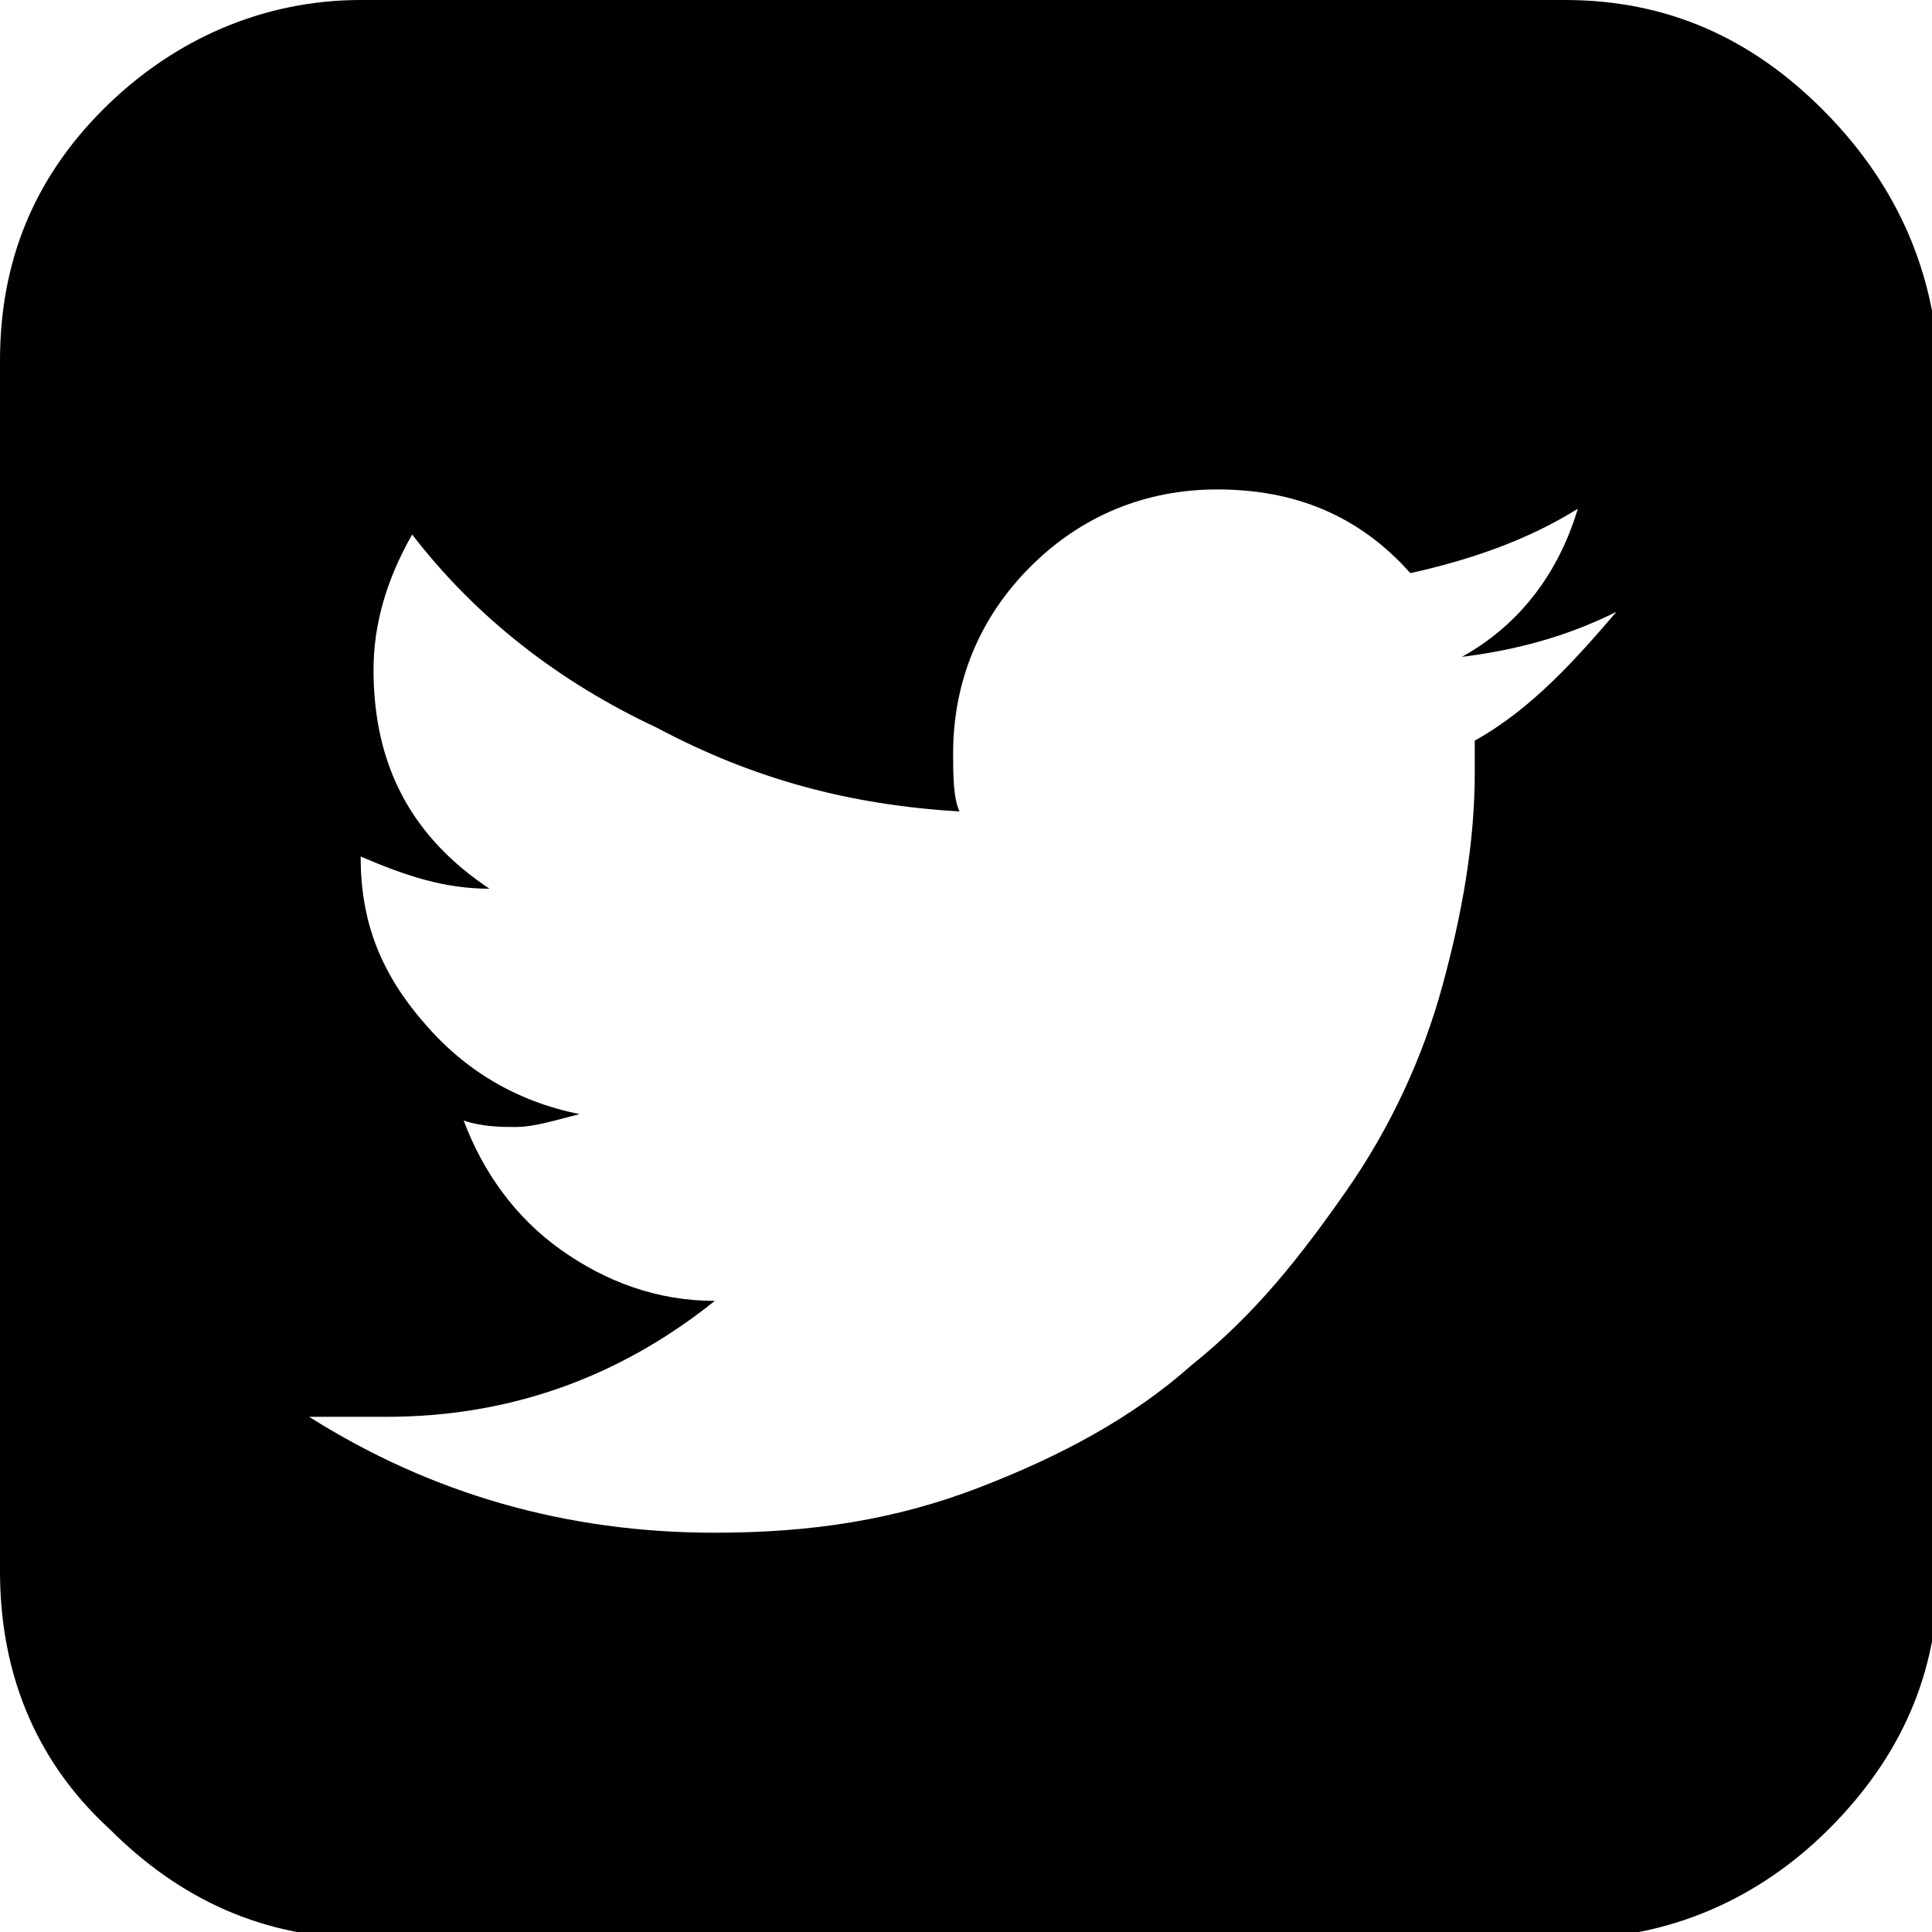 <svg id="Layer_1" xmlns="http://www.w3.org/2000/svg" viewBox="0 0 30 30"><style>.st0{fill:#000}</style><path class="st0" d="M22.9 11.5v.5c0 1.1-.2 2.2-.5 3.3-.3 1.1-.8 2.2-1.5 3.2s-1.4 1.9-2.4 2.7c-.9.8-2 1.4-3.3 1.9-1.3.5-2.6.7-4.1.7-2.3 0-4.4-.6-6.3-1.8H6c1.9 0 3.6-.6 5.1-1.8-.9 0-1.7-.3-2.4-.8s-1.2-1.2-1.5-2c.3.1.6.1.8.1.3 0 .6-.1 1-.2-1-.2-1.8-.7-2.4-1.4-.7-.8-1-1.6-1-2.6.7.3 1.3.5 2 .5-1.2-.8-1.8-1.9-1.8-3.4 0-.7.2-1.4.6-2.1 1 1.3 2.3 2.3 3.8 3 1.5.8 3 1.2 4.7 1.3-.1-.2-.1-.6-.1-.9 0-1.1.4-2.1 1.2-2.9.8-.8 1.8-1.2 2.9-1.2 1.2 0 2.2.4 3 1.3.9-.2 1.8-.5 2.6-1-.3 1-.9 1.8-1.8 2.3.8-.1 1.6-.3 2.4-.7-.6.7-1.3 1.5-2.2 2zm5.4-9.8C27.2.6 25.9 0 24.3 0H5.6c-1.5 0-2.9.6-4 1.7S0 4.1 0 5.6v18.8c0 1.5.5 2.9 1.7 4 1.1 1.1 2.4 1.7 4 1.7h18.7c1.5 0 2.9-.6 4-1.7s1.7-2.4 1.7-4V5.6c-.1-1.5-.7-2.8-1.8-3.9z"/></svg>